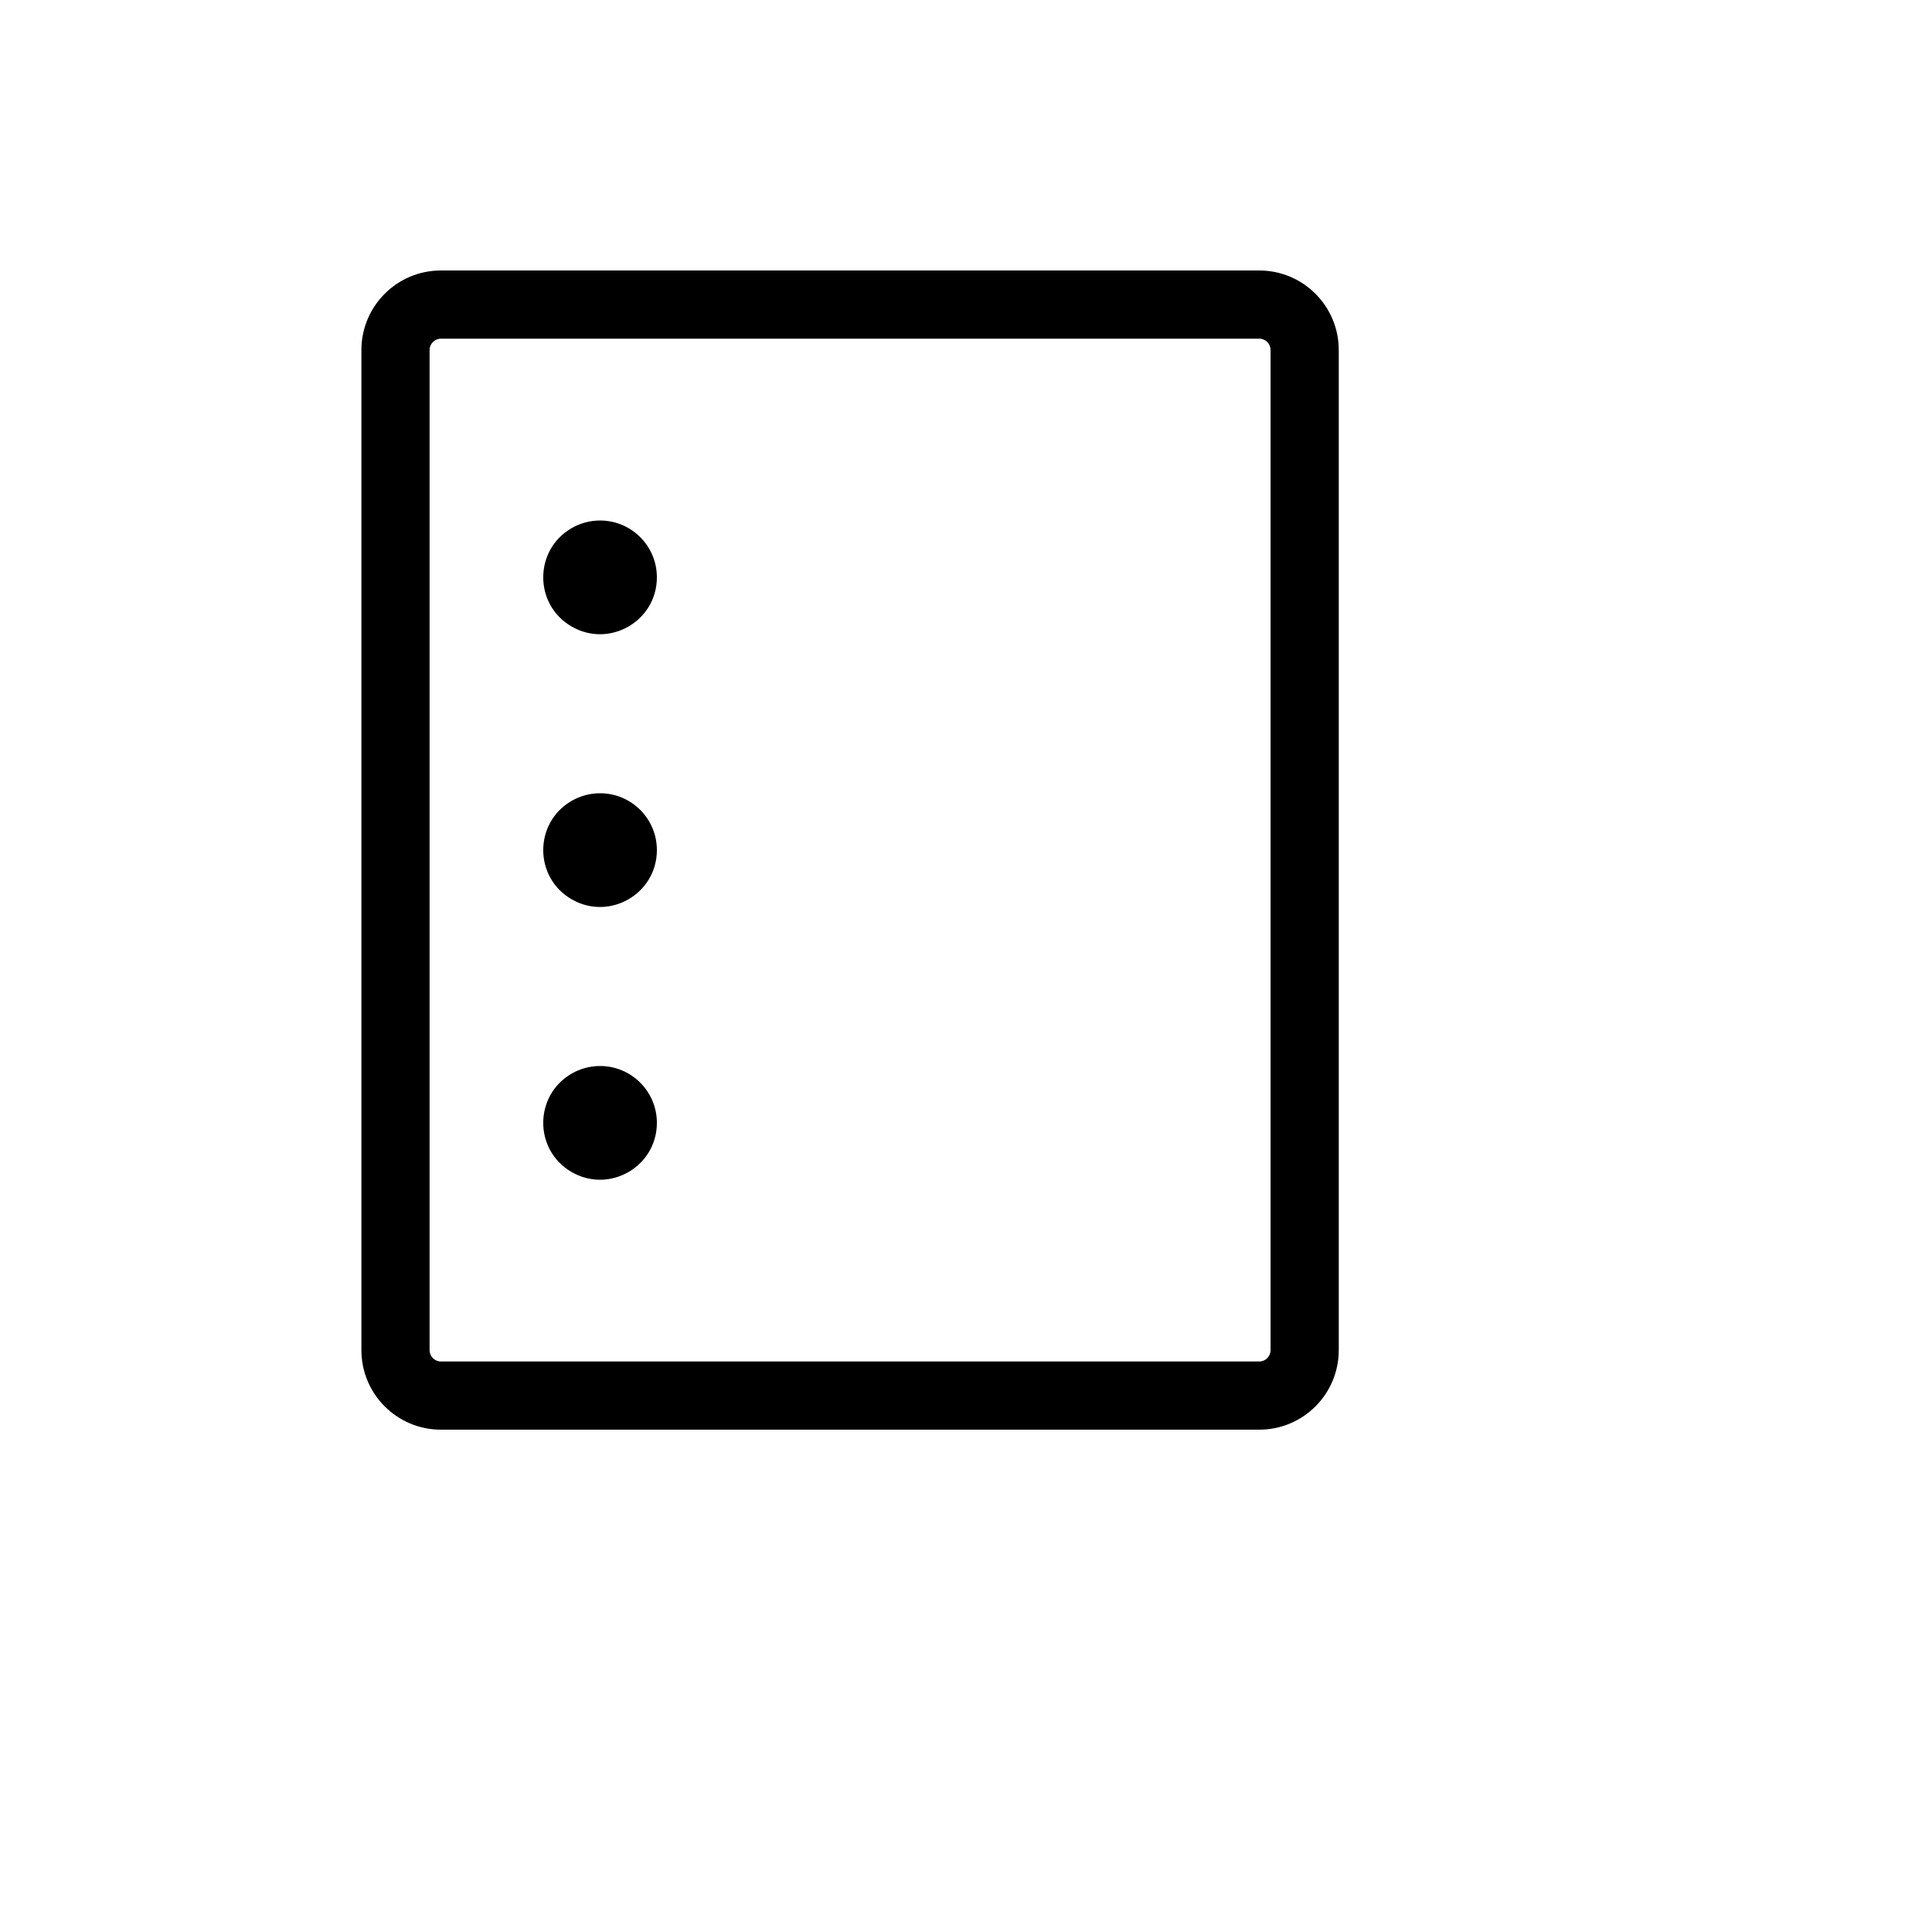<svg xmlns="http://www.w3.org/2000/svg" version="1.1" xmlns:xlink="http://www.w3.org/1999/xlink" width="100%" height="100%" id="svgWorkerArea" viewBox="-25 -25 625 625" xmlns:idraw="https://idraw.muisca.co" style="background: white;"><defs id="defsdoc"><pattern id="patternBool" x="0" y="0" width="10" height="10" patternUnits="userSpaceOnUse" patternTransform="rotate(35)"><circle cx="5" cy="5" r="4" style="stroke: none;fill: #ff000070;"></circle></pattern></defs><g id="fileImp-347322266" class="cosito"><path id="pathImp-751206856" class="grouped" d="M382.353 62.5C382.353 62.5 117.647 62.5 117.647 62.5 103.434 62.5 91.912 74.022 91.912 88.235 91.912 88.235 91.912 411.765 91.912 411.765 91.912 425.978 103.434 437.5 117.647 437.5 117.647 437.5 382.353 437.5 382.353 437.5 396.566 437.5 408.088 425.978 408.088 411.765 408.088 411.765 408.088 88.235 408.088 88.235 408.088 74.022 396.566 62.5 382.353 62.5 382.353 62.5 382.353 62.5 382.353 62.5M386.029 411.765C386.029 413.795 384.384 415.441 382.353 415.441 382.353 415.441 117.647 415.441 117.647 415.441 115.617 415.441 113.971 413.795 113.971 411.765 113.971 411.765 113.971 88.235 113.971 88.235 113.971 86.205 115.617 84.559 117.647 84.559 117.647 84.559 382.353 84.559 382.353 84.559 384.384 84.559 386.029 86.205 386.029 88.235 386.029 88.235 386.029 411.765 386.029 411.765M187.5 161.765C187.5 175.916 172.181 184.76 159.927 177.684 147.672 170.609 147.672 152.921 159.927 145.845 162.721 144.232 165.891 143.382 169.118 143.382 179.27 143.382 187.5 151.612 187.5 161.765 187.5 161.765 187.5 161.765 187.5 161.765M187.5 338.235C187.5 352.386 172.181 361.23 159.927 354.155 147.672 347.079 147.672 329.391 159.927 322.316 162.721 320.702 165.891 319.853 169.118 319.853 179.27 319.853 187.5 328.083 187.5 338.235 187.5 338.235 187.5 338.235 187.5 338.235M187.5 250C187.5 264.151 172.181 272.995 159.927 265.92 147.672 258.844 147.672 241.156 159.927 234.08 162.721 232.467 165.891 231.618 169.118 231.618 179.27 231.618 187.5 239.848 187.5 250 187.5 250 187.5 250 187.5 250"></path></g></svg>